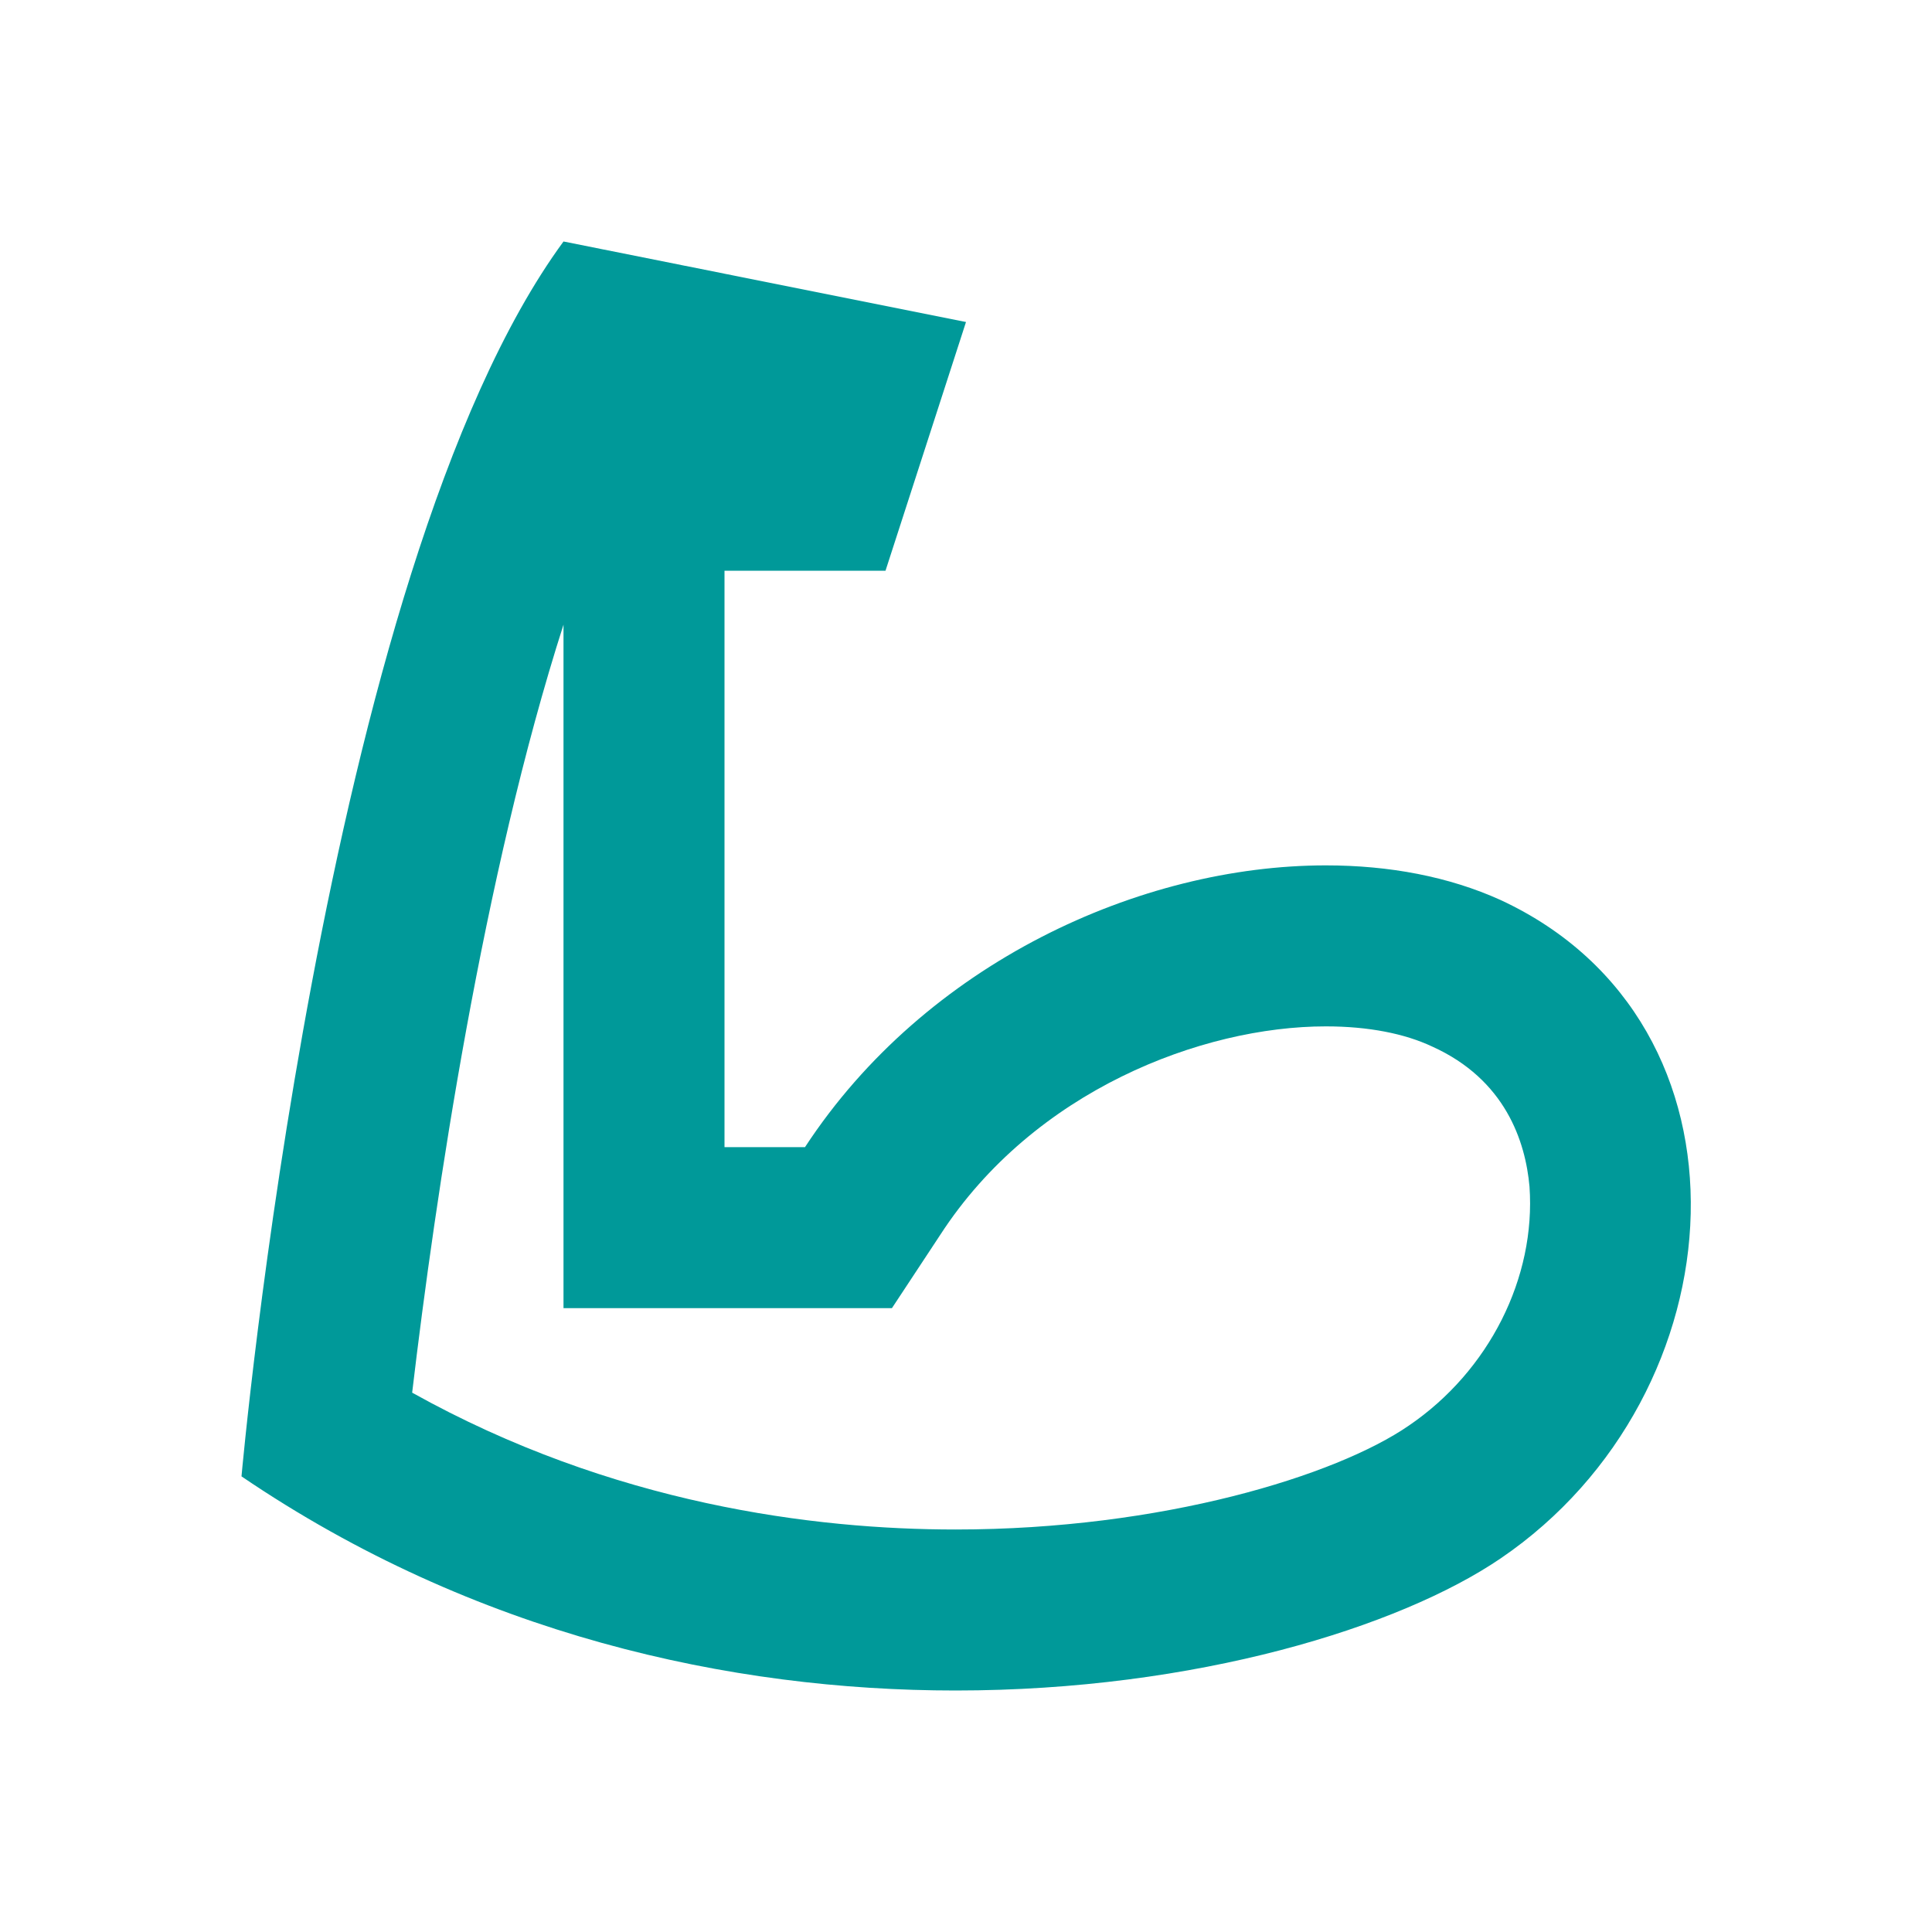 <svg width="60" height="60" viewBox="0 0 60 60" fill="none" xmlns="http://www.w3.org/2000/svg">
<path d="M17.5 19.4V40.625H27.7L29.2 38.35C32.1 33.875 37.325 31.875 41.175 31.875C42.5 31.875 43.625 32.1 44.475 32.5C46.75 33.525 47.375 35.45 47.5 36.85C47.7 39.675 46.25 42.575 43.75 44.275C41.5 45.825 36.1 47.5 29.675 47.5C25.3 47.5 19.025 46.725 12.8 43.25C13.525 37.125 15 27.2 17.5 19.4ZM17.5 7.5C10 17.725 7.5 45.85 7.5 45.85C14.75 50.775 22.7 52.5 29.675 52.5C37.15 52.5 43.475 50.525 46.6 48.4C54.1 43.3 54.85 31.775 46.6 27.95C45 27.225 43.15 26.875 41.175 26.875C35.425 26.875 28.75 29.9 25 35.625H22.5V17.725H27.5L30 10L17.5 7.5Z" fill="#009999"/>
</svg>
